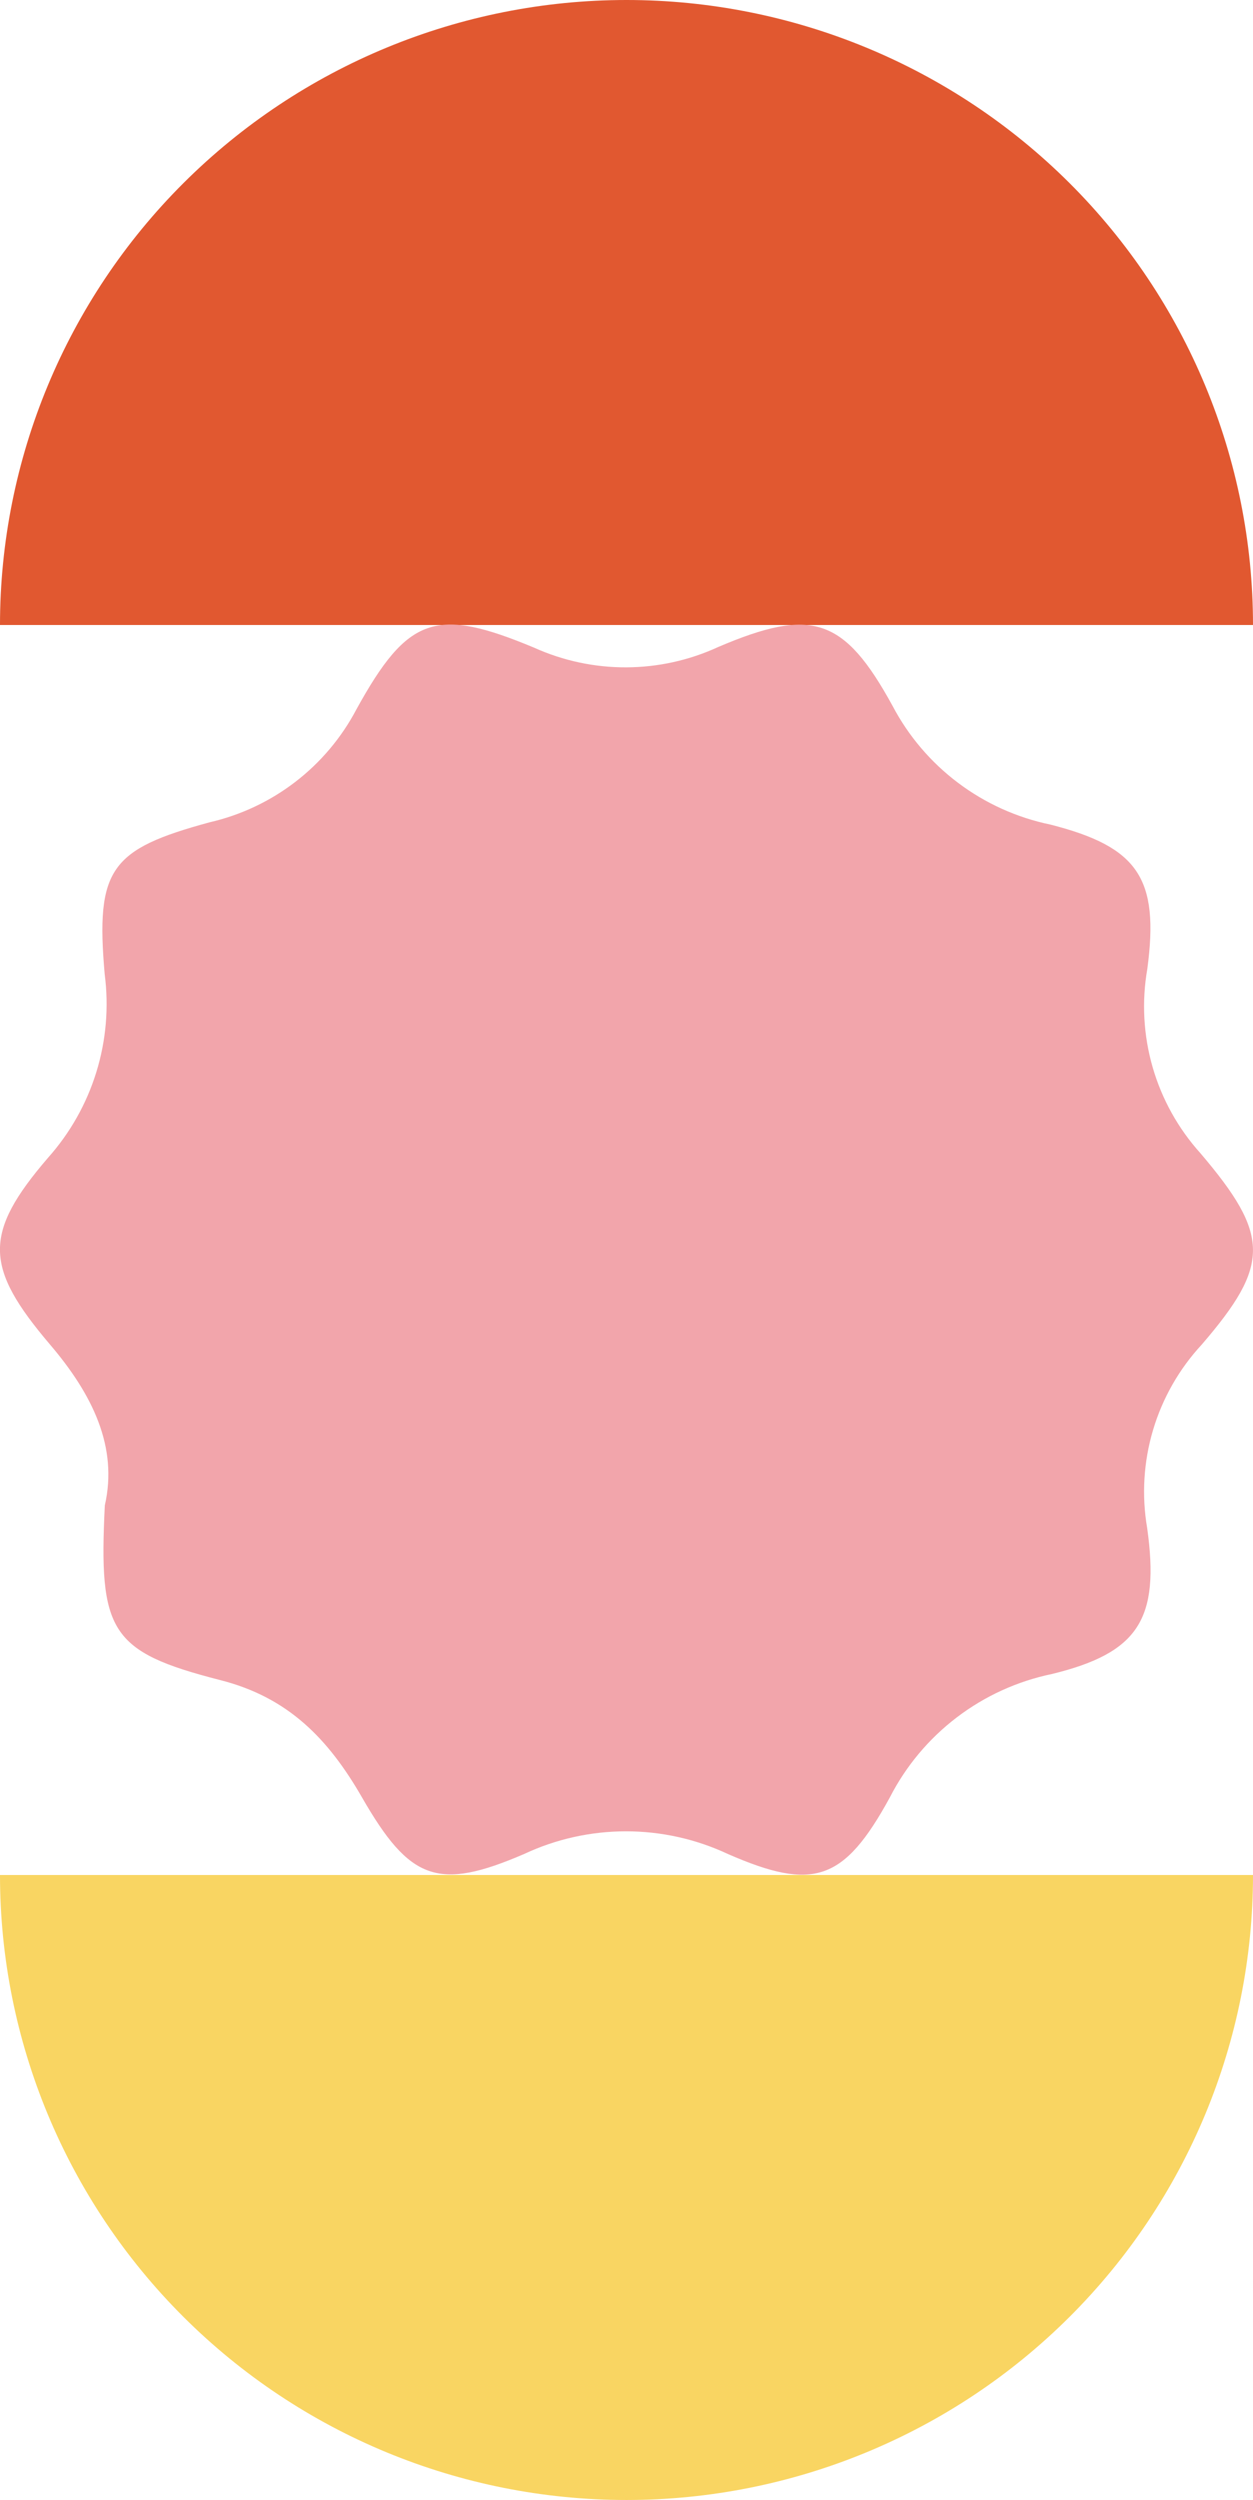 <?xml version="1.0" encoding="UTF-8"?> <svg xmlns="http://www.w3.org/2000/svg" width="208" height="415" viewBox="0 0 208 415" fill="none"> <g clip-path="url(#clip0_4862_30818)"> <path d="M1.07237e-05 103.75C1.19265e-05 76.234 10.957 49.845 30.461 30.388C49.965 10.931 76.418 -5.75165e-06 104 -4.54598e-06C131.583 -3.34031e-06 158.035 10.931 177.539 30.388C197.043 49.845 208 76.234 208 103.75L1.07237e-05 103.75Z" fill="#E15830"></path> <path d="M208 311.25C208 338.766 197.043 365.155 177.539 384.612C158.035 404.069 131.583 415 104 415C76.418 415 49.965 404.069 30.461 384.612C10.957 365.155 1.4056e-05 338.766 1.52588e-05 311.25L208 311.25Z" fill="#F9D562"></path> <path d="M17.403 249.886C19.61 240.209 15.383 231.493 8.266 223.152C-2.585 210.382 -2.843 204.759 7.984 192.177C11.643 188.065 14.376 183.219 15.996 177.964C17.617 172.71 18.088 167.169 17.379 161.717C15.852 144.215 18.342 140.981 34.783 136.506C39.96 135.318 44.819 133.028 49.027 129.793C53.235 126.557 56.692 122.453 59.162 117.762C67.712 102.227 72.409 100.728 88.685 107.522C93.485 109.688 98.696 110.799 103.965 110.779C109.233 110.758 114.435 109.608 119.218 107.405C134.79 100.751 140.122 102.508 148.154 117.152C150.789 122.169 154.507 126.541 159.04 129.952C163.572 133.364 168.806 135.73 174.366 136.881C188.904 140.583 192.474 145.784 190.454 160.85C189.508 166.285 189.811 171.863 191.341 177.164C192.871 182.464 195.587 187.349 199.285 191.45C210.841 205.04 210.888 209.96 199.496 223.199C195.748 227.244 192.981 232.094 191.409 237.375C189.837 242.657 189.502 248.227 190.431 253.658C192.544 268.747 189.021 274.371 174.624 277.885C168.886 279.076 163.489 281.537 158.831 285.085C154.172 288.633 150.371 293.179 147.708 298.387C140.098 312.305 135.025 313.968 120.815 307.759C115.528 305.282 109.758 303.999 103.917 303.999C98.075 303.999 92.305 305.282 87.018 307.759C72.691 313.945 68.017 312.14 60.102 298.387C54.512 288.663 47.842 281.728 36.45 278.869C18.225 274.183 16.369 270.809 17.403 249.839" fill="#F2A5AB"></path> </g> <defs> <clipPath id="clip0_4862_30818"> <rect width="415" height="208" fill="white" transform="translate(208) rotate(90)"></rect> </clipPath> </defs> </svg> 
